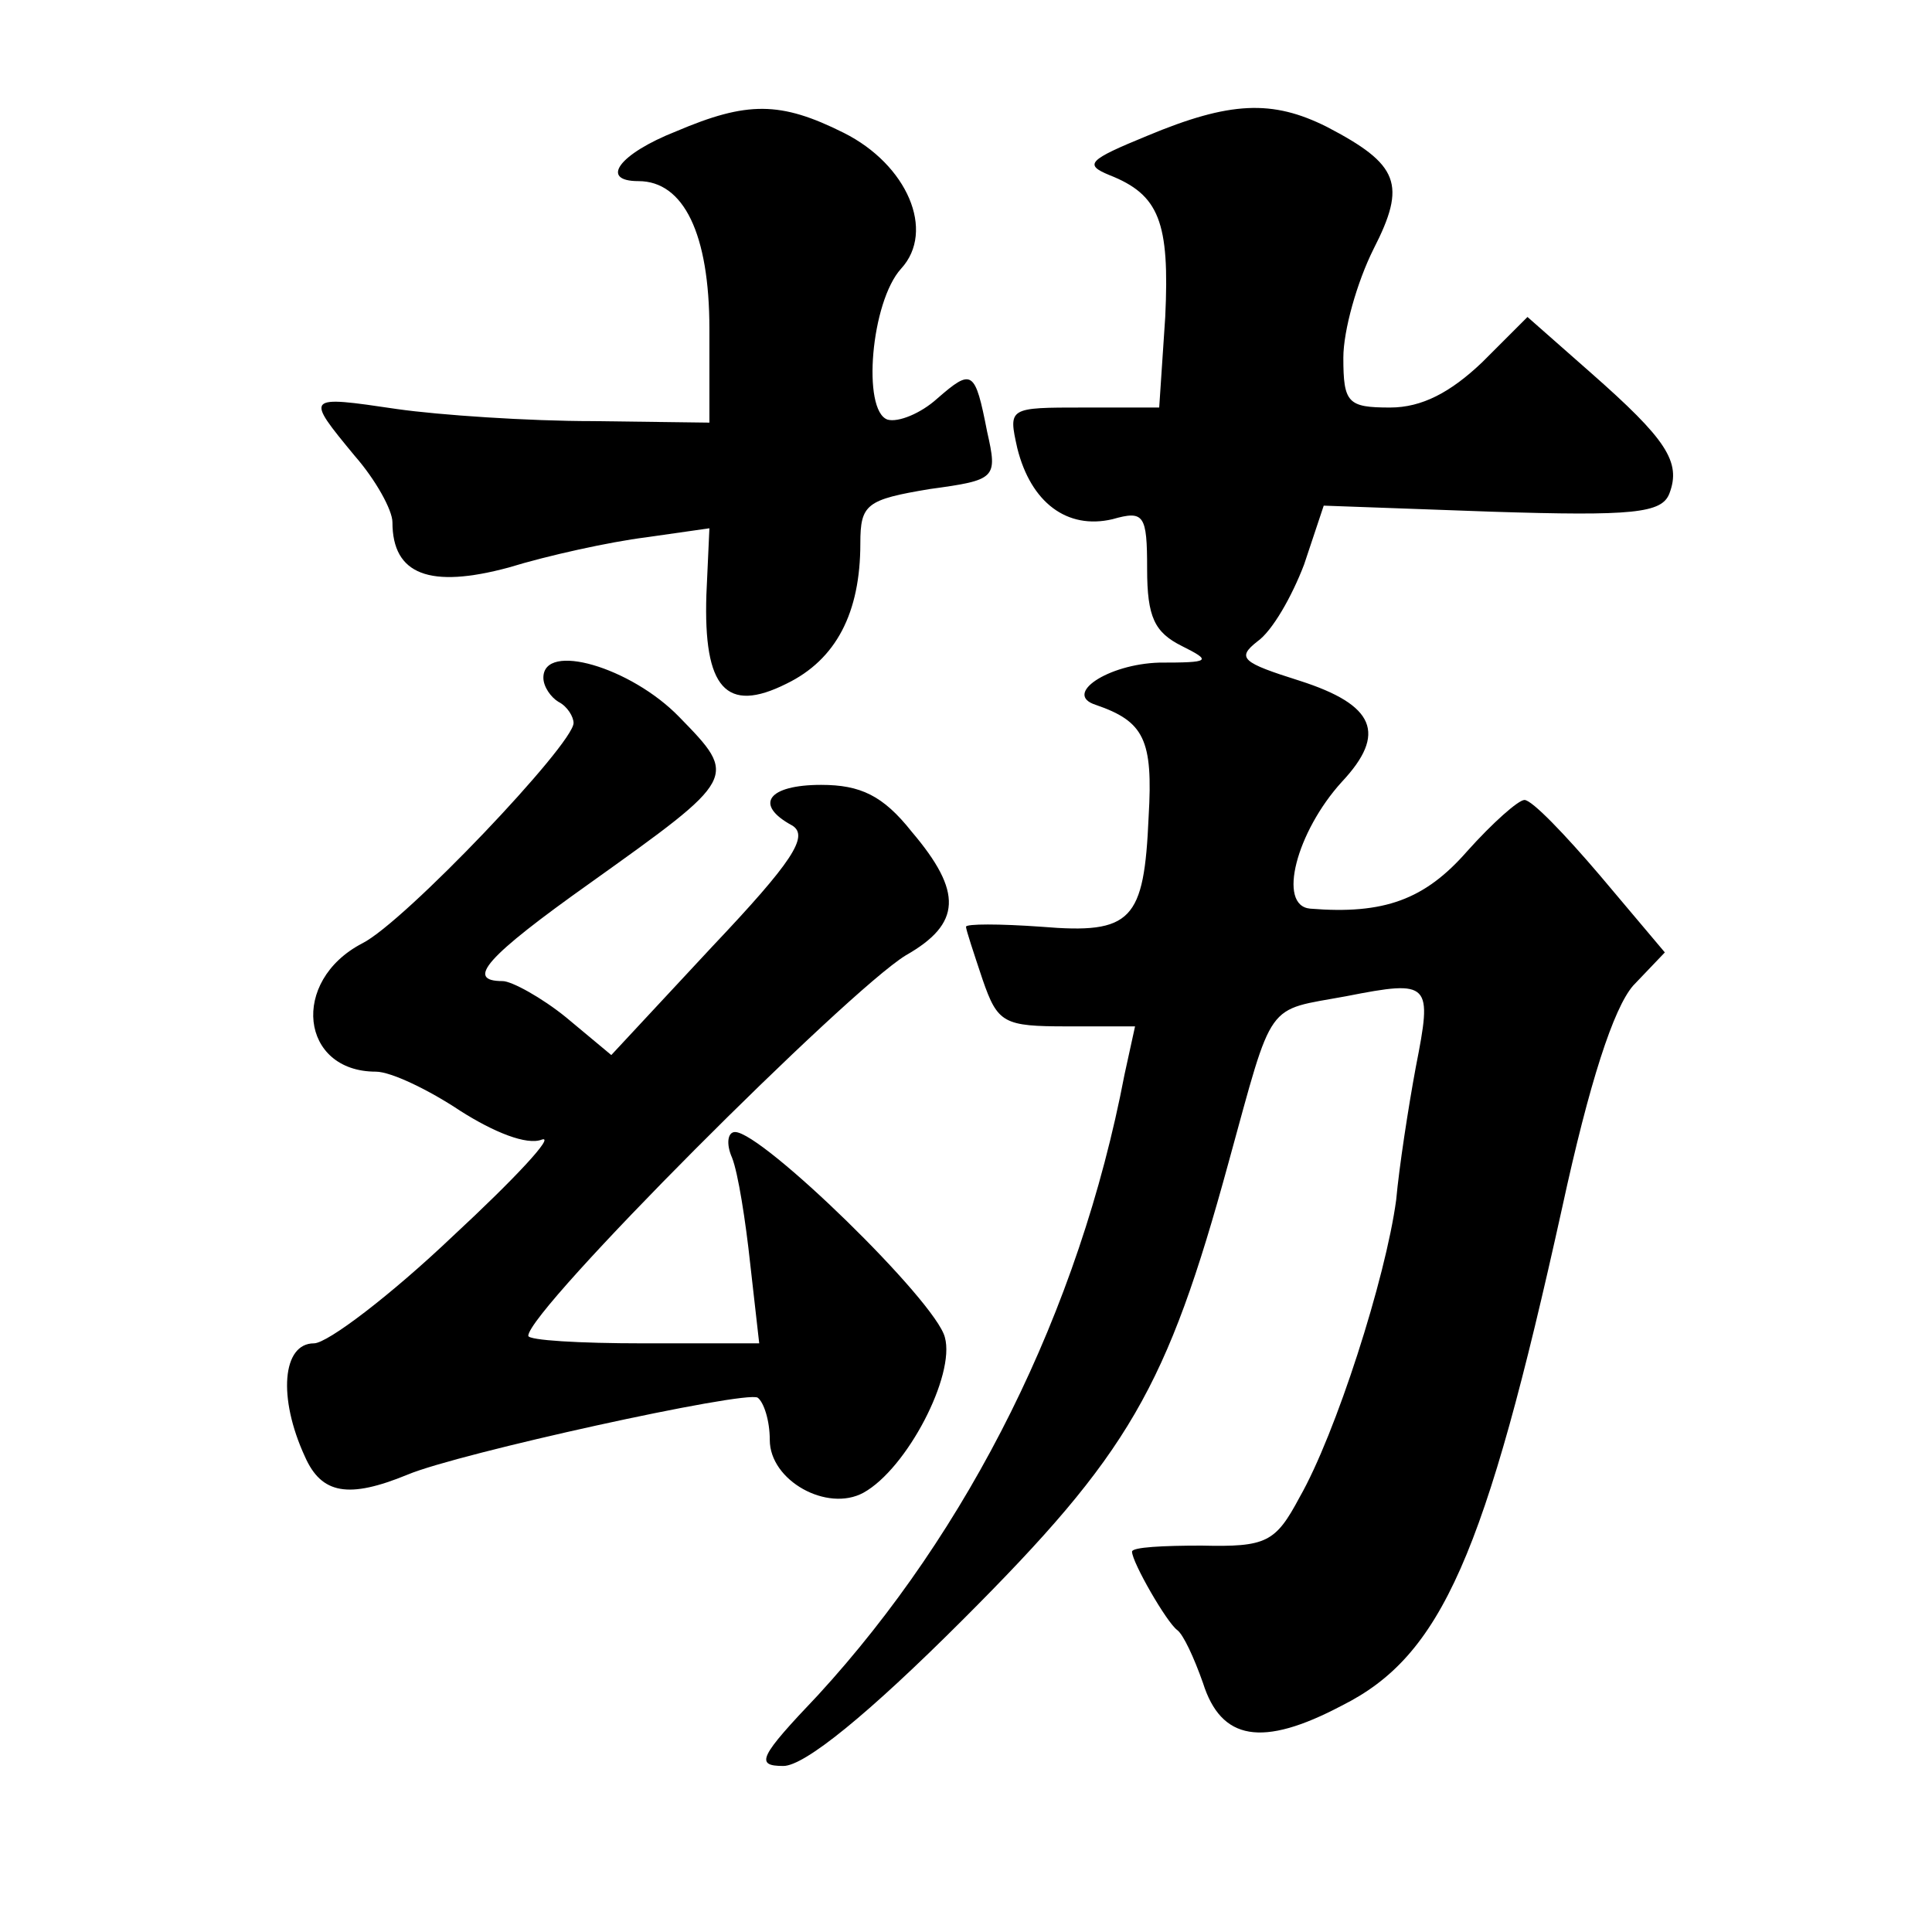 <?xml version="1.0" standalone="no"?>
<!DOCTYPE svg PUBLIC "-//W3C//DTD SVG 20010904//EN"
 "http://www.w3.org/TR/2001/REC-SVG-20010904/DTD/svg10.dtd">
<svg version="1.0" xmlns="http://www.w3.org/2000/svg"
 width="128pt" height="128pt" viewBox="0 0 128 128"
 preserveAspectRatio="xMidYMid meet">
<g transform="translate(0,128) scale(0.1,-0.1)"
fill="#0" stroke="none">
<path d="M448 1193 c-38 -15 -51 -33 -25 -33 30 0 47 -35 47 -98 l0 -62 -77 1 c-43
0 -102 4 -130 8 -61 9 -61 9 -28 -31 14 -16 25 -36 25 -44 0 -35 25 -44 77 -30
26 8 67 17 91 20 l42 6 -2 -44 c-2 -62 13 -79 53 -59 33 16 49 47 49 93 0 26 4
29 46 36 44 6 45 7 38 38 -8 41 -10 42 -33 22 -11 -10 -26 -16 -33 -14 -17 6 -11
78 9 100 23 25 4 69 -38 90 -42 21 -64 21 -111 1z M760 1190 c-39 -16 -42 -19 -25
-26 33 -13 40 -31 37 -94 l-4 -60 -50 0 c-50 0 -50 0 -44 -27 9 -36 33 -54 63 -47
21 6 23 3 23 -33 0 -32 5 -42 23 -51 20 -10 19 -11 -15 -11 -34 -1 -64 -21 -42
-28 32 -11 38 -23 35 -74 -3 -69 -11 -78 -71 -73 -28 2 -50 2 -50 0 0 -2 5 -17
11 -35 10 -29 14 -31 56 -31 l45 0 -7 -32 c-30 -157 -103 -302 -203 -411 -39 -41
-42 -47 -23 -47 14 0 56 34 119 97 110 110 135 153 176 303 30 109 24 100 78 110
56 11 57 9 46 -47 -5 -27 -11 -66 -13 -88 -7 -52 -40 -155 -64 -197 -16 -30 -22
-33 -65 -32 -25 0 -46 -1 -46 -4 0 -7 23 -47 30 -52 4 -3 11 -18 17 -35 12 -38
39 -43 92 -15 66 33 95 99 146 330 18 83 34 132 47 147 l21 22 -43 51 c-23 27 -45
50 -50 50 -4 0 -21 -15 -38 -34 -28 -32 -55 -42 -104 -38 -22 2 -9 51 21 84 30
32 22 51 -28 67 -38 12 -42 15 -28 26 10 7 23 30 31 51 l13 39 111 -4 c94 -3 113
-1 118 12 8 21 -2 36 -52 80 l-42 37 -30 -30 c-21 -20 -40 -30 -61 -30 -28 0 -31
3 -31 33 0 18 9 50 20 72 22 43 17 56 -31 81 -36 18 -64 17 -119 -6z M360 831 c0
-6 5 -13 10 -16 6 -3 10 -10 10 -14 0 -14 -112 -132 -140 -146 -48 -25 -41 -85
9 -85 10 0 35 -12 56 -26 22 -14 44 -23 54 -19 9 3 -18 -26 -59 -64 -41 -39 -83
-71 -92 -71 -21 0 -24 -36 -6 -75 11 -25 29 -28 68 -12 33 14 224 56 232 51 4 -3
8 -15 8 -28 0 -27 38 -48 62 -35 29 16 61 78 54 103 -6 24 -121 136 -139 136 -5
0 -6 -8 -2 -17 4 -10 9 -42 12 -70 l6 -53 -77 0 c-42 0 -76 2 -76 5 0 17 211 228
250 252 37 21 38 42 4 82 -19 24 -34 31 -60 31 -35 0 -45 -13 -19 -27 11 -7 0 -24
-53 -80 l-67 -72 -30 25 c-16 13 -36 24 -42 24 -25 0 -11 16 58 65 98 70 98 70
59 110 -32 33 -90 50 -90 26z"/>
</g>
</svg>
